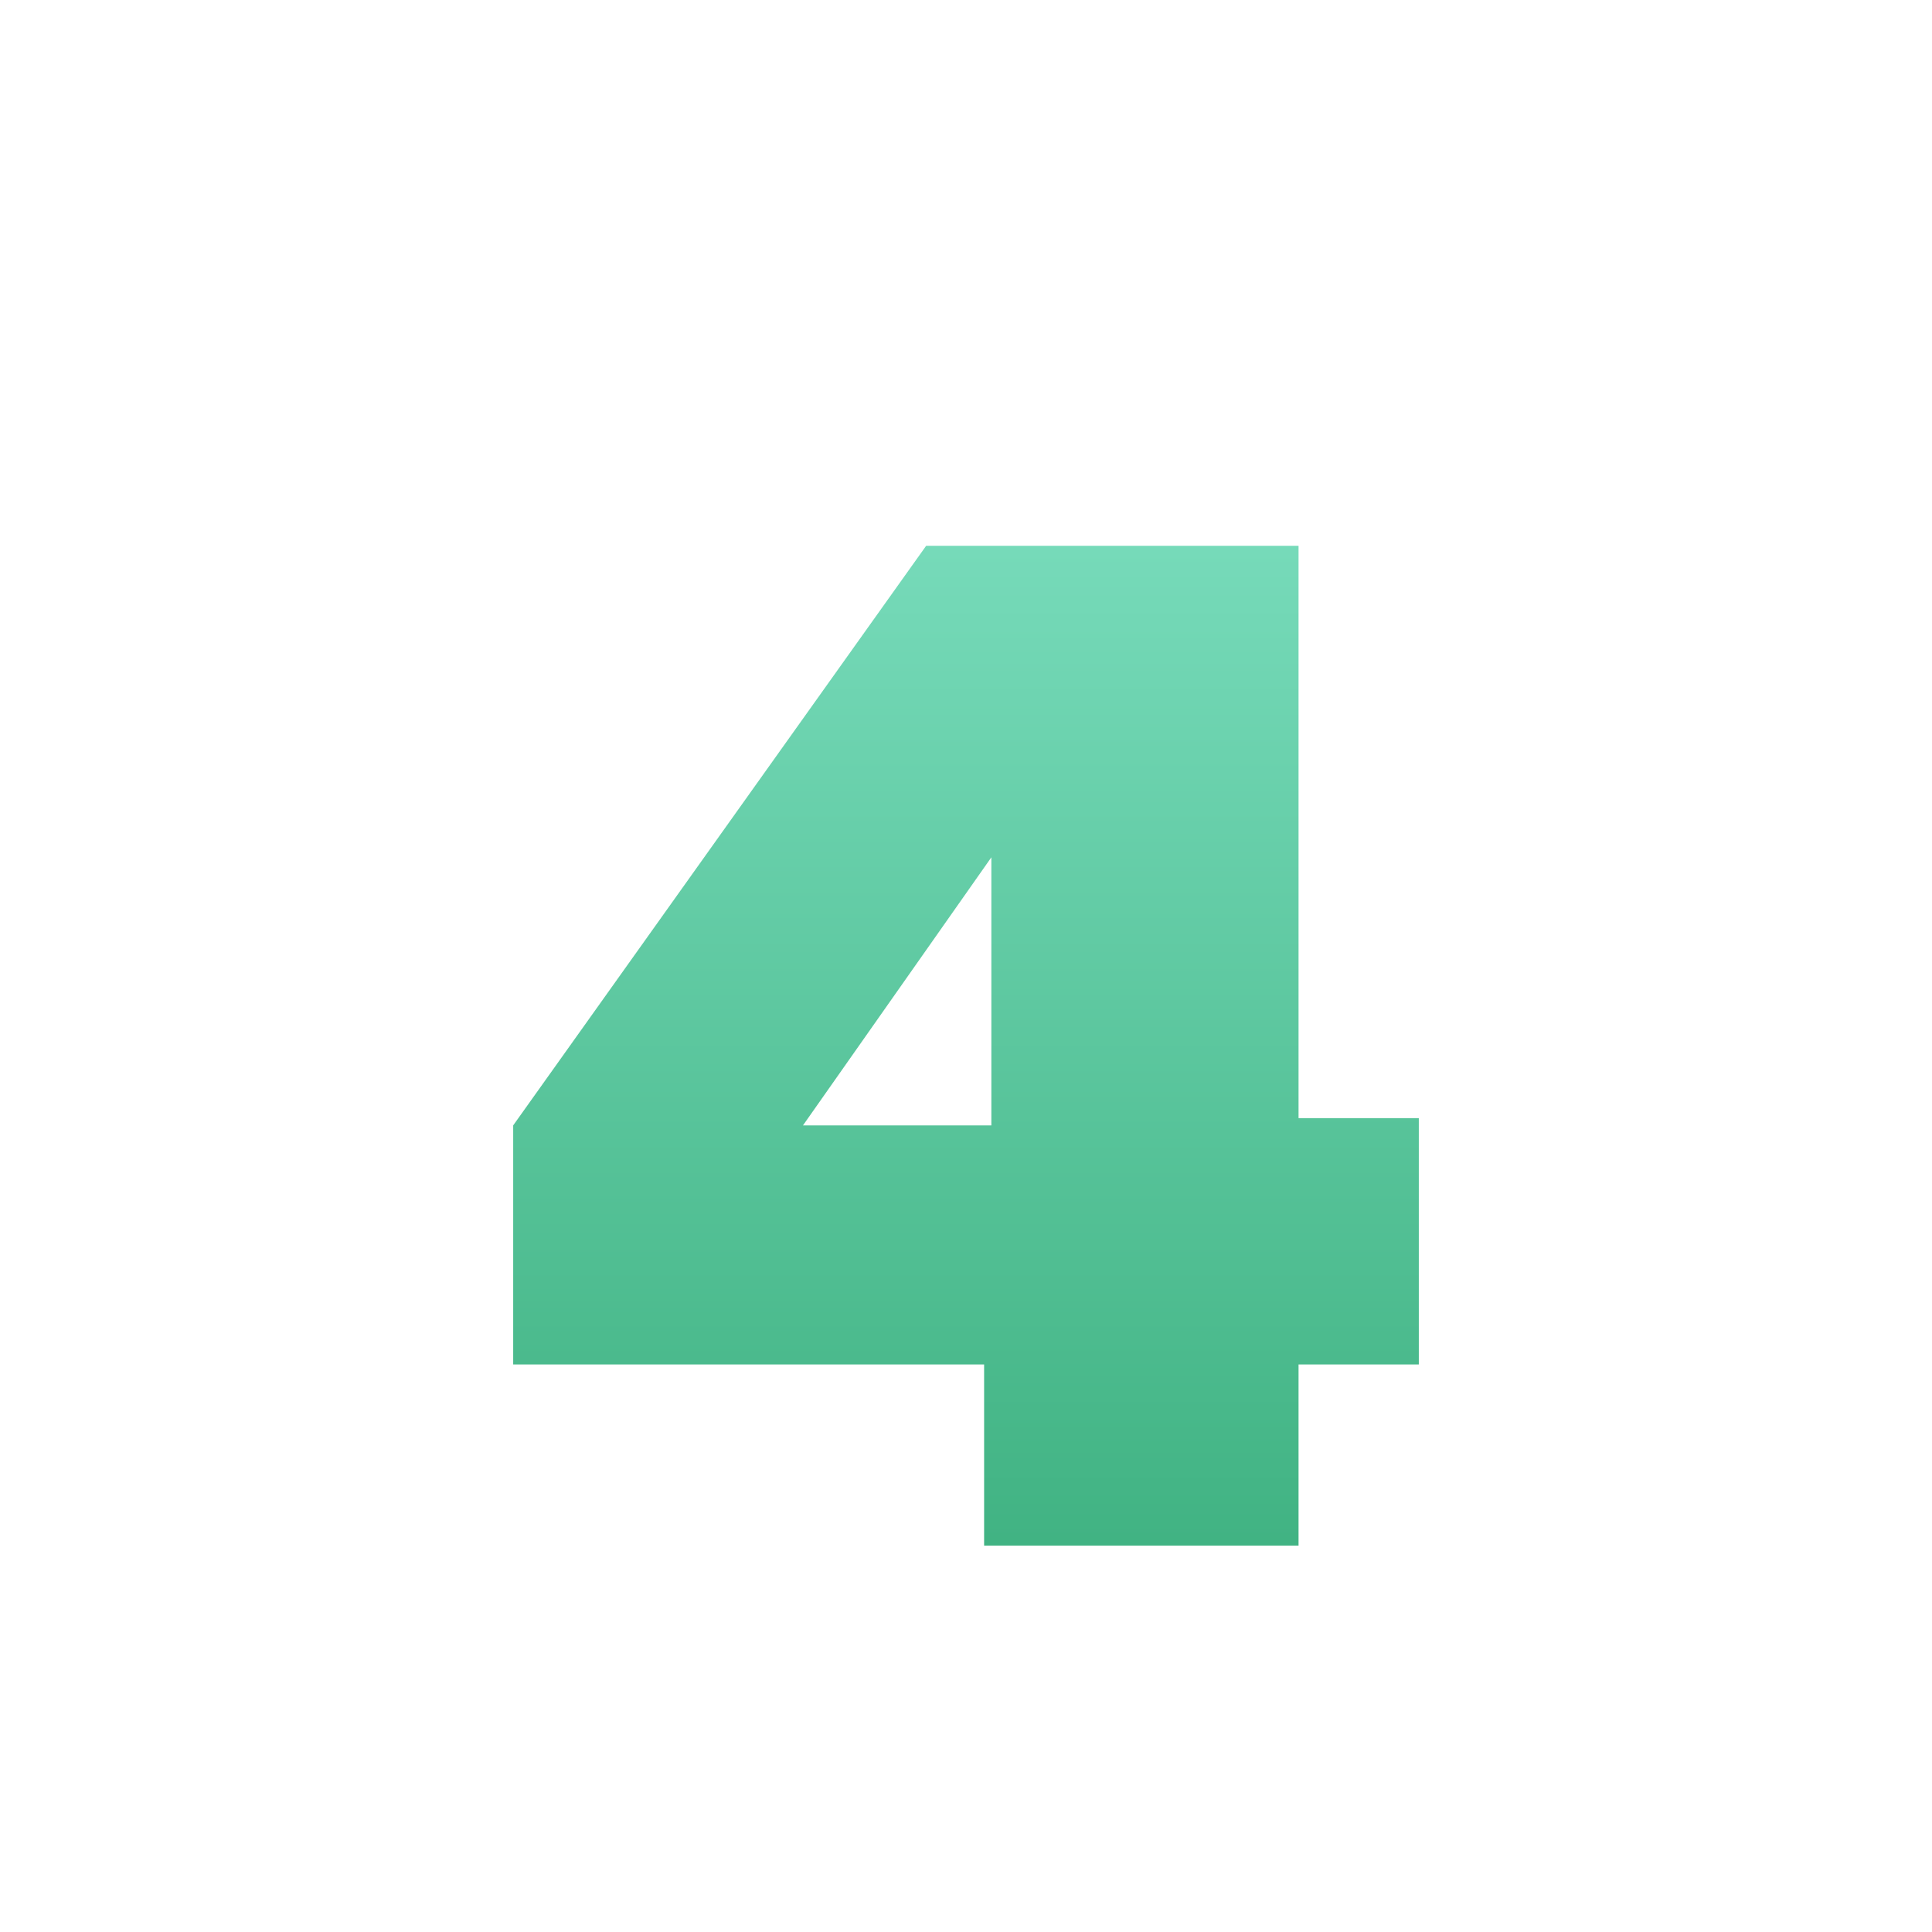 <?xml version="1.0" encoding="UTF-8"?>
<svg width="200px" height="200px" viewBox="0 0 200 200" version="1.1" xmlns="http://www.w3.org/2000/svg" xmlns:xlink="http://www.w3.org/1999/xlink">
    <title>icon-04</title>
    <defs>
        <linearGradient x1="50%" y1="0%" x2="50%" y2="100%" id="linearGradient-1">
            <stop stop-color="#76DAB9" offset="0%"></stop>
            <stop stop-color="#41B383" offset="100%"></stop>
        </linearGradient>
    </defs>
    <g id="icon-04" stroke="none" stroke-width="1" fill="none" fill-rule="evenodd">
        <g id="4" transform="translate(53.125, 56.5)" fill="url(#linearGradient-1)" fill-rule="nonzero">
            <path d="M93.75,84.75 L93.75,59.25 L81.3,59.25 L81.3,0 L42.75,0 L0,60 L0,84.75 L48.75,84.75 L48.75,103.5 L81.3,103.5 L81.3,84.75 L93.75,84.75 Z M49.5,60 L30,60 L49.5,32.25 L49.5,60 Z" id="Shape"></path>
        </g>
    </g>
</svg>